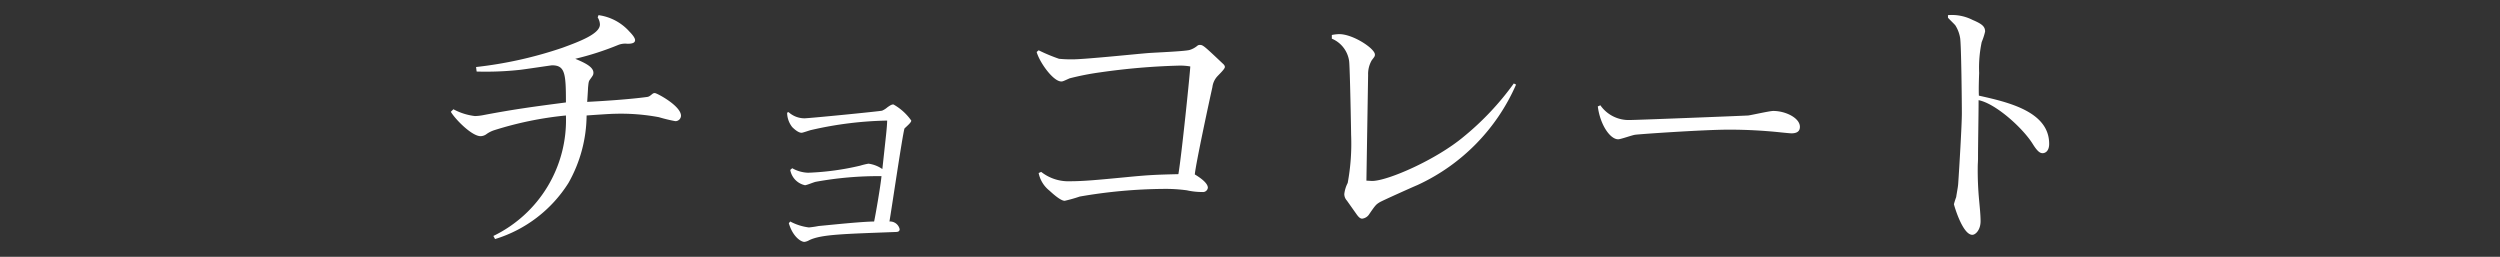 <svg xmlns="http://www.w3.org/2000/svg" viewBox="0 0 183.3 18.829"><rect x="0" y="0" width="183.3" height="18.829" fill="#333333" stroke="none"/><title>チョコレート</title><g fill="#fff"><path d="M49.515 8.883a11.352 11.352 0 0 1-1.205-.291 15.21 15.21 0 0 0-3.221-.25c-.332 0-1.787.104-2.079.125a10.209 10.209 0 0 1-1.33 4.947 9.718 9.718 0 0 1-5.382 4.114l-.124-.228a9.43 9.43 0 0 0 5.32-8.833 25.636 25.636 0 0 0-5.259 1.08 2.048 2.048 0 0 0-.602.312.764.764 0 0 1-.395.125c-.644 0-1.85-1.226-2.183-1.787l.188-.187a4.383 4.383 0 0 0 1.579.499 3.703 3.703 0 0 0 .687-.083c2.306-.437 3.761-.624 5.985-.915 0-2.12-.063-2.722-1.019-2.722-.062 0-1.974.29-2.348.332a23.505 23.505 0 0 1-3.18.125l-.042-.332A29.797 29.797 0 0 0 41.244 3.5c1.247-.457 2.743-1.018 2.743-1.704a1.029 1.029 0 0 0-.166-.52l.063-.166a3.711 3.711 0 0 1 2.265 1.205c.062.063.415.416.415.624 0 .187-.166.27-.56.27a1.377 1.377 0 0 0-.665.083 21.332 21.332 0 0 1-3.16 1.019c.582.249 1.33.561 1.33 1.018 0 .166-.041.208-.248.499-.105.145-.105.208-.146.603 0 .103-.062 1.039-.062 1.039 1.62-.083 3.242-.208 4.343-.354.187-.02.229-.062.436-.228a.256.256 0 0 1 .187-.063c.146 0 1.912.936 1.912 1.663a.41.41 0 0 1-.416.395zM66.315 9.423c-.166.603-.934 5.86-1.101 6.817a.725.725 0 0 1 .748.56c0 .126-.062.209-.291.209-3.74.145-5.445.166-6.338.602a.947.947 0 0 1-.354.125c-.249 0-.852-.374-1.143-1.371l.104-.125a3.905 3.905 0 0 0 1.371.436 7.124 7.124 0 0 0 .707-.104c1.102-.104 3.034-.311 4.073-.332.104-.478.479-2.64.54-3.325a25.5 25.5 0 0 0-4.82.415c-.126.021-.666.25-.79.25a1.395 1.395 0 0 1-1.08-1.122l.145-.125a2.499 2.499 0 0 0 1.164.332 19.521 19.521 0 0 0 3.823-.52 5.177 5.177 0 0 1 .603-.145 2.324 2.324 0 0 1 1.018.395c.291-2.68.333-2.972.354-3.554a26.743 26.743 0 0 0-5.55.686c-.124.02-.623.208-.727.208-.249 0-.56-.291-.685-.416a1.732 1.732 0 0 1-.374-1.06l.103-.041a1.744 1.744 0 0 0 1.164.457c.332 0 5.612-.52 5.695-.561a1.478 1.478 0 0 0 .394-.25c.208-.145.313-.207.437-.207a3.98 3.98 0 0 1 1.31 1.184c0 .146-.312.395-.5.582zM89.183 5.682a1.42 1.42 0 0 0-.29.707c-.23 1.018-1.226 5.653-1.289 6.401.312.187.956.603.956.977a.359.359 0 0 1-.394.312 5.192 5.192 0 0 1-1.144-.125 11.63 11.63 0 0 0-1.724-.104 37.477 37.477 0 0 0-6.131.561 11.019 11.019 0 0 1-1.102.312c-.29 0-.83-.478-1.122-.748a2.205 2.205 0 0 1-.79-1.289l.187-.083a3.208 3.208 0 0 0 2.12.686c.998 0 2.078-.104 4.032-.291 1.704-.166 2.161-.187 3.907-.229.229-1.309.872-7.585.872-7.897a4.298 4.298 0 0 0-.789-.062 49.231 49.231 0 0 0-5.84.498 19.688 19.688 0 0 0-2.223.437c-.458.208-.5.228-.604.228-.602 0-1.6-1.413-1.807-2.161l.145-.125a12.578 12.578 0 0 0 1.496.624 9.673 9.673 0 0 0 .998.041c.873 0 4.697-.395 5.487-.457.477-.041 2.66-.124 3.076-.228a1.595 1.595 0 0 0 .58-.312.278.278 0 0 1 .168-.062c.249 0 .29.041 1.766 1.434.083.103.083.145.083.187 0 .166-.54.644-.624.768zM103.947 13.56c-.396.165-2.62 1.163-2.785 1.267-.27.166-.312.208-.769.873a.704.704 0 0 1-.52.332c-.166 0-.29-.166-.373-.27l-.75-1.06a.703.703 0 0 1-.186-.478 2.355 2.355 0 0 1 .25-.81 15.862 15.862 0 0 0 .25-3.534c0-.228-.084-4.925-.146-5.403a2.094 2.094 0 0 0-1.268-1.642v-.27a3.07 3.07 0 0 1 .54-.063c1.019 0 2.618 1.06 2.618 1.497 0 .125-.02.146-.228.416a2.012 2.012 0 0 0-.27 1.08l-.125 7.752c.104 0 .354.021.415.021 1.144 0 4.698-1.558 6.713-3.242a20.458 20.458 0 0 0 3.679-3.907l.166.083a14.497 14.497 0 0 1-7.211 7.357zM131.345 9.776c-.062 0-.29-.02-.706-.062a36.321 36.321 0 0 0-3.886-.208c-1.83 0-6.63.333-6.859.374-.208.021-1.06.333-1.247.333-.602 0-1.33-1.08-1.496-2.41l.188-.084a2.525 2.525 0 0 0 2.16 1.08c.5 0 8.397-.311 8.687-.332.291-.041 1.56-.332 1.83-.332.914 0 1.953.52 1.953 1.163 0 .354-.25.478-.624.478zM149.766 11.231c-.166 0-.353-.083-.706-.644-.707-1.164-2.722-2.993-3.99-3.242 0 1.205-.042 3.096-.042 4.281 0 .208-.02.416-.02.624a23.244 23.244 0 0 0 .103 2.452c.042.457.105 1.06.105 1.517 0 .644-.375.998-.604.998-.727 0-1.35-2.203-1.35-2.245a5.08 5.08 0 0 1 .165-.52c.083-.54.125-.706.146-.955.083-1.185.27-4.365.27-5.175 0-.852-.042-4.988-.125-5.528a2.47 2.47 0 0 0-.353-.936c-.083-.104-.478-.478-.54-.56V1.11a3.354 3.354 0 0 1 1.809.353c.685.291.914.478.914.852a4.796 4.796 0 0 1-.25.77 9.168 9.168 0 0 0-.187 2.265c-.02.561-.04 1.164-.02 1.662 2.14.478 5.154 1.164 5.154 3.533 0 .541-.291.686-.479.686z"/></g></svg>